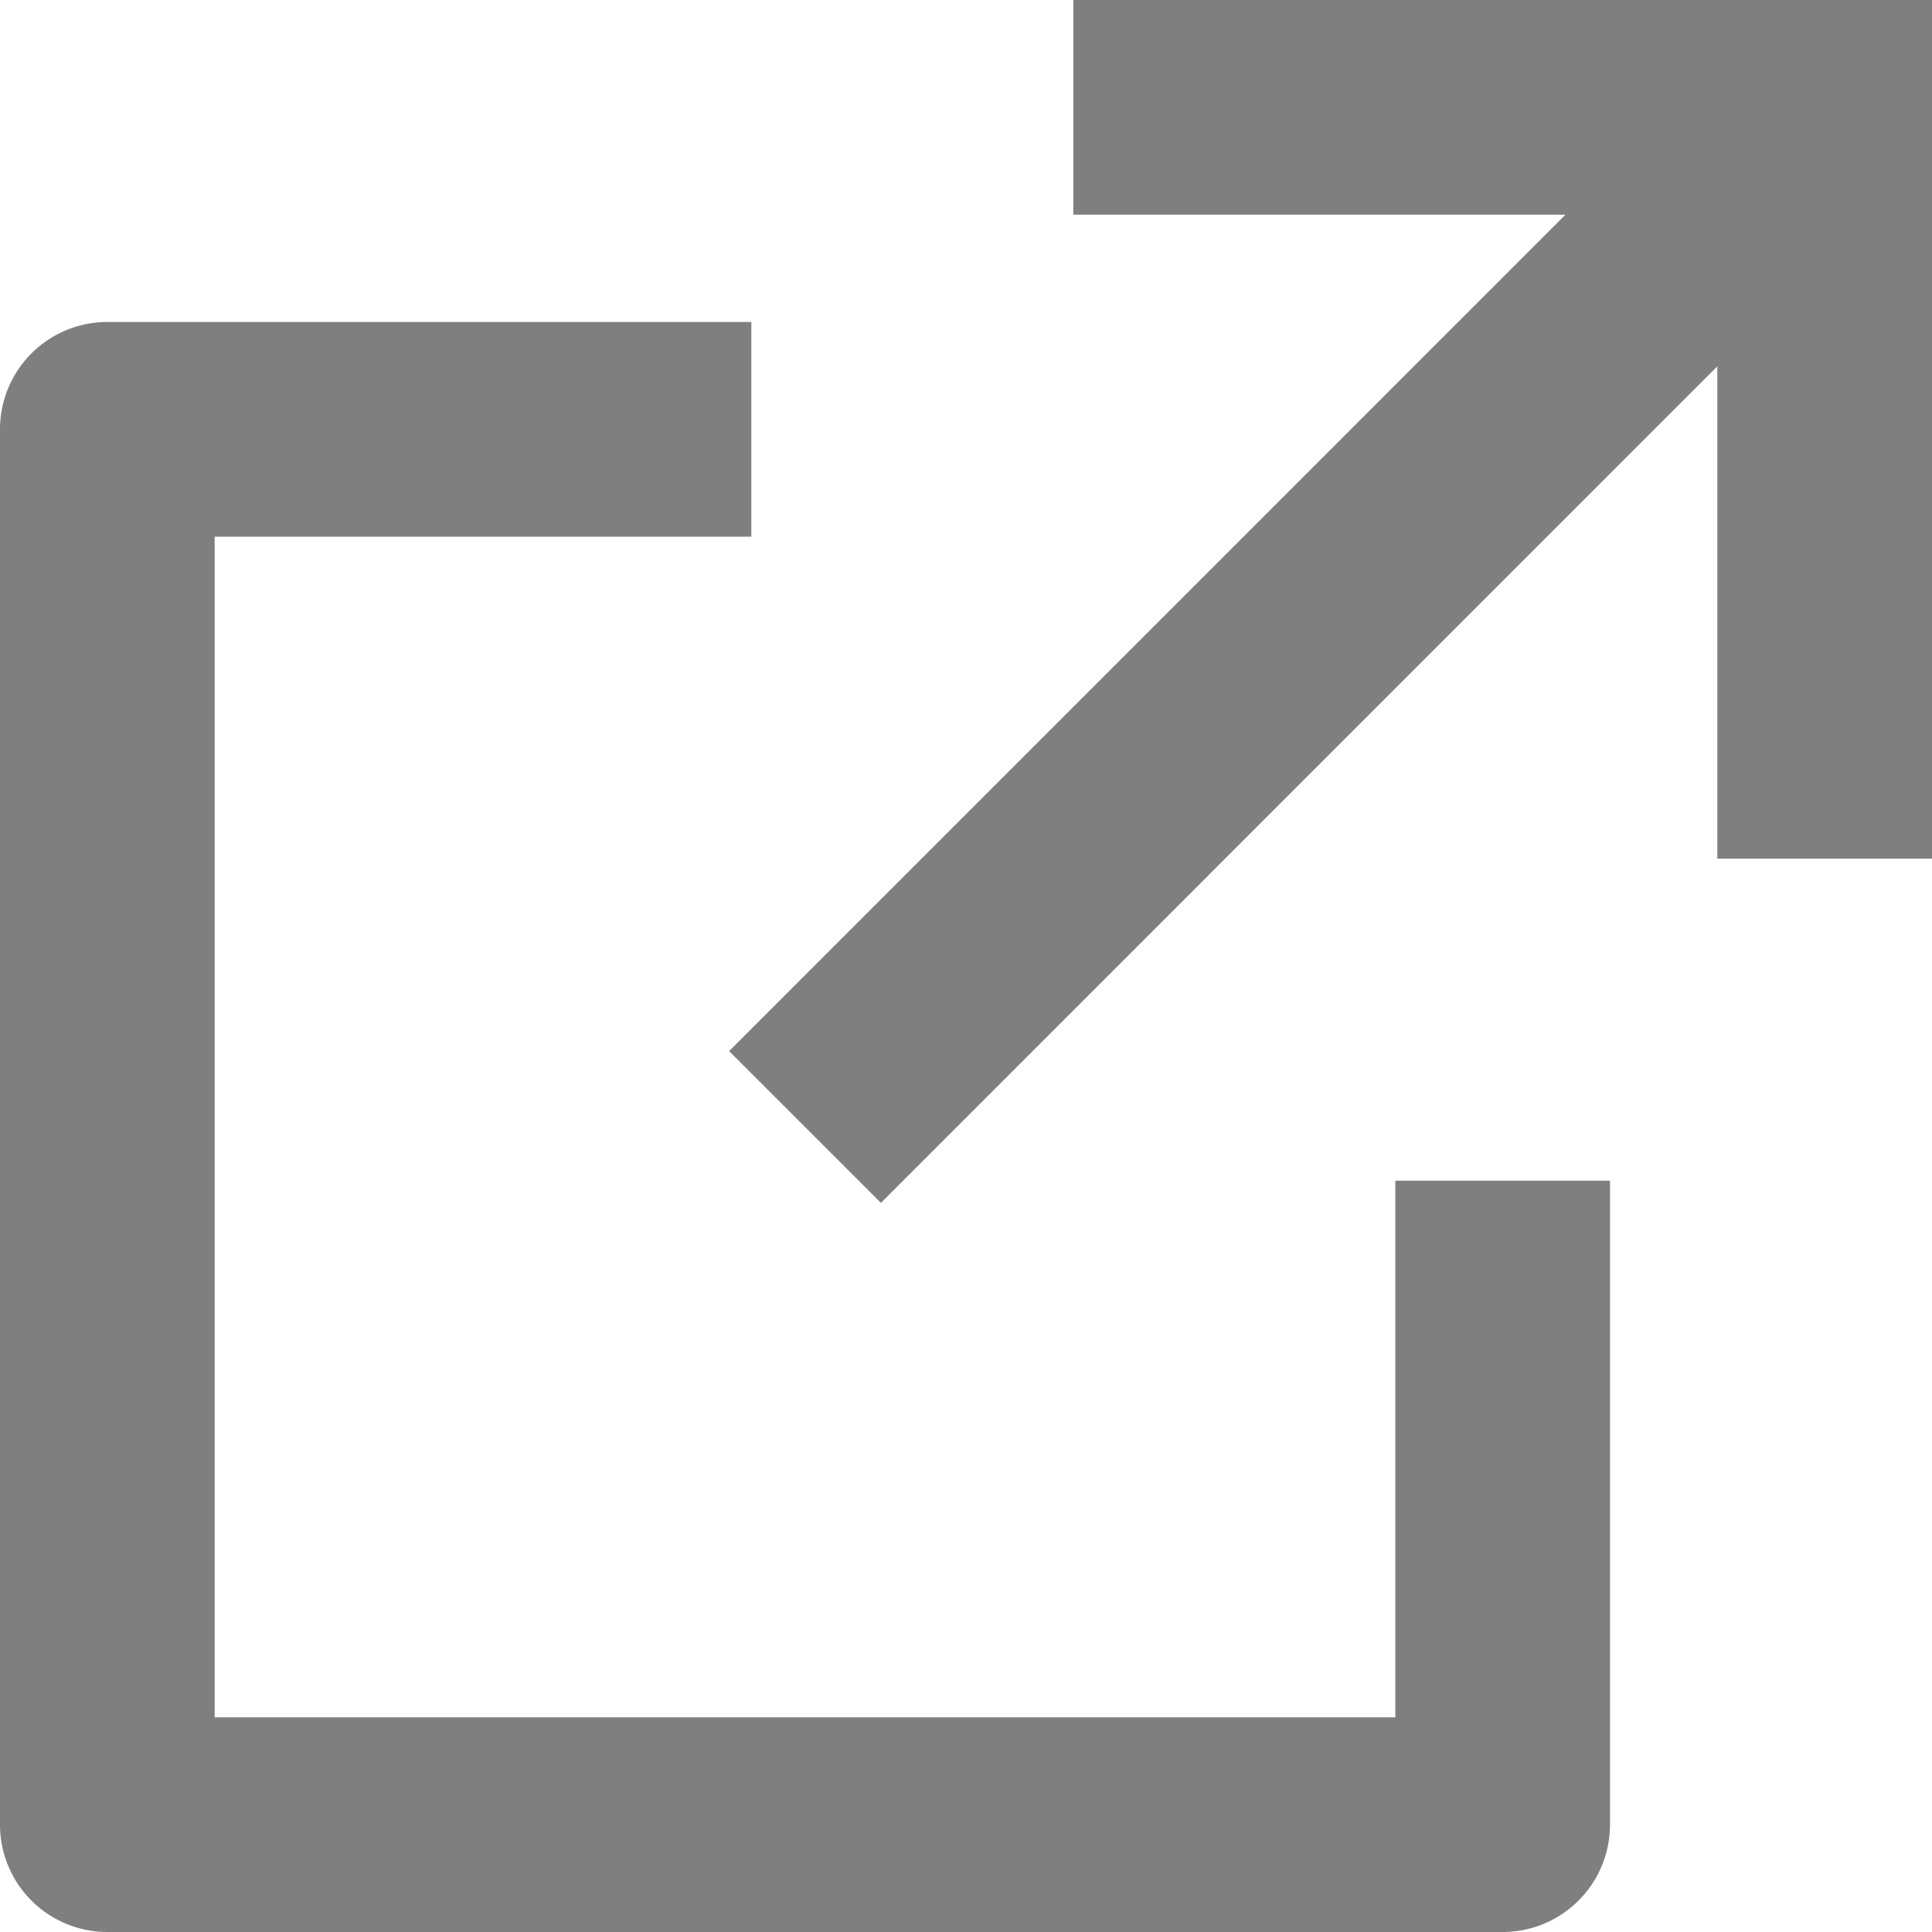 <svg xmlns="http://www.w3.org/2000/svg" width="18" height="18" viewBox="0 0 18 18">
  <path id="パス_18810" data-name="パス 18810" d="M10,6V8H5V19H16V14h2v6a1,1,0,0,1-1,1H4a1,1,0,0,1-1-1V7A1,1,0,0,1,4,6ZM21,3v8H19V6.413l-7.793,7.794L9.793,12.793,17.585,5H13V3Z" transform="translate(-3 -3)" opacity="0.5"/>
</svg>
